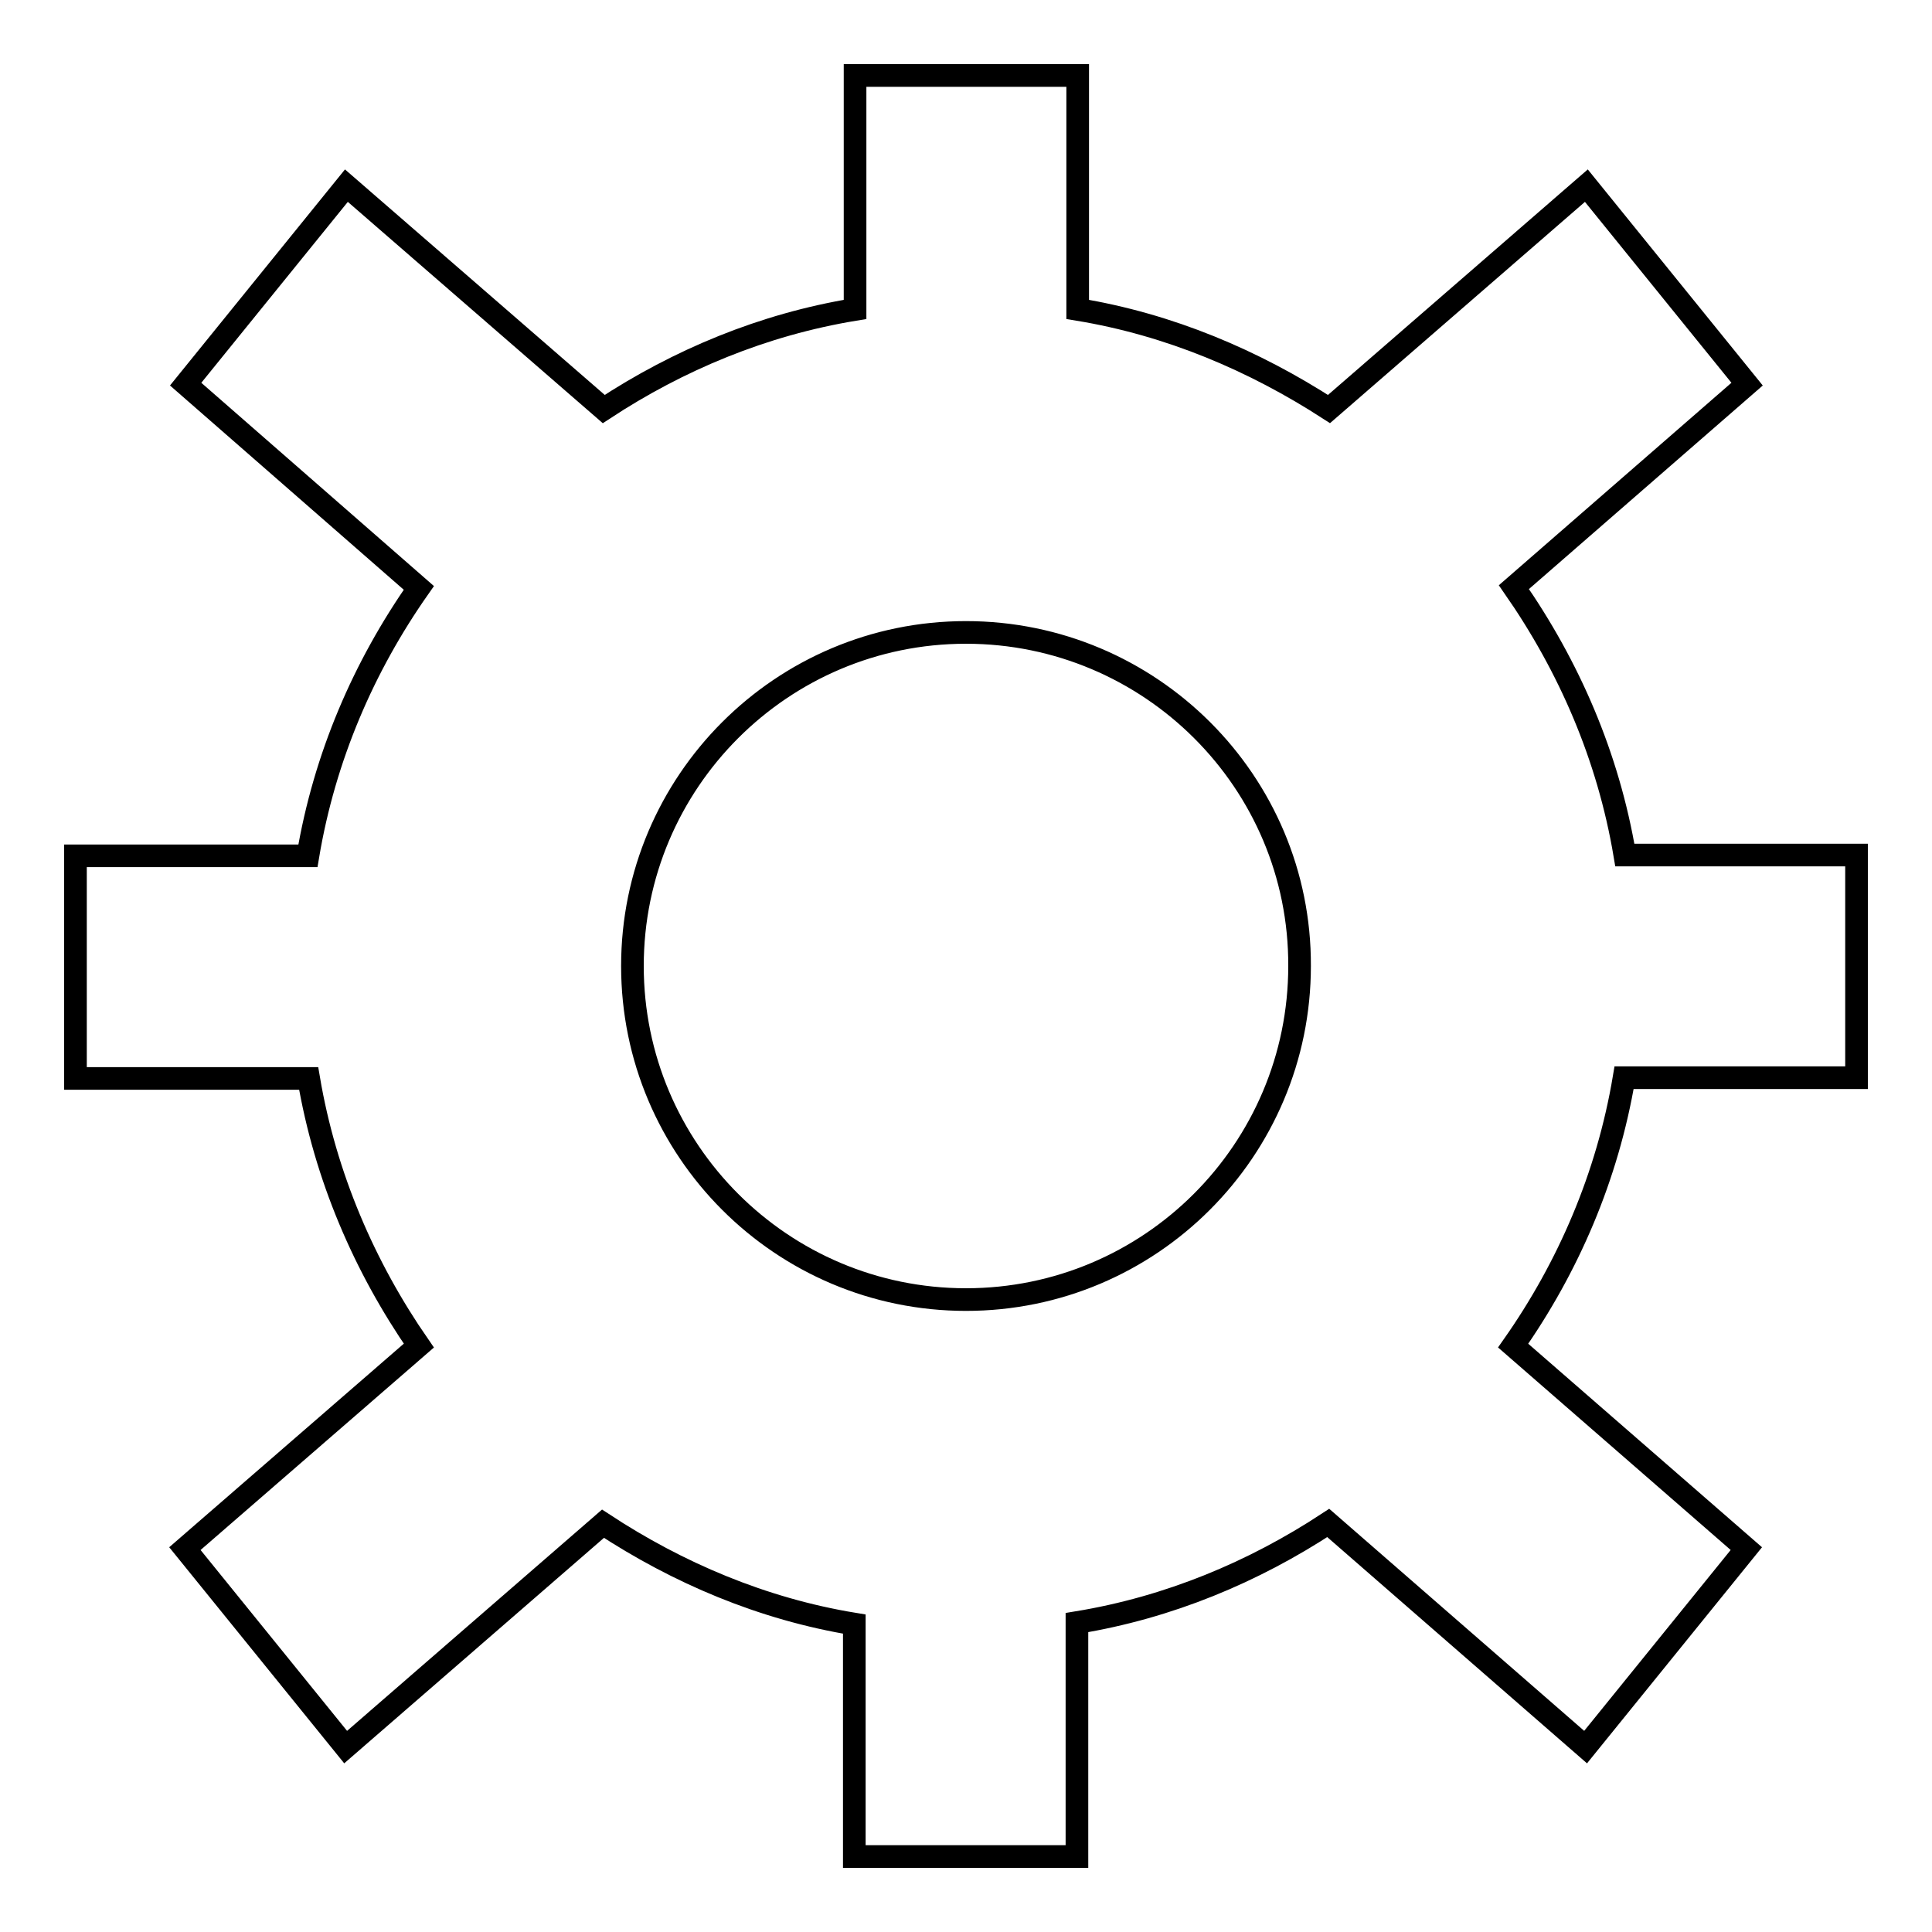 <?xml version="1.0" encoding="utf-8"?>
<!-- Svg Vector Icons : http://www.onlinewebfonts.com/icon -->
<!DOCTYPE svg PUBLIC "-//W3C//DTD SVG 1.1//EN" "http://www.w3.org/Graphics/SVG/1.1/DTD/svg11.dtd">
<svg version="1.1" xmlns="http://www.w3.org/2000/svg" xmlns:xlink="http://www.w3.org/1999/xlink" x="0px" y="0px" viewBox="0 0 256 256" enable-background="new 0 0 256 256" xml:space="preserve">
<g><g><path stroke-width="3" fill-opacity="0" stroke="#000000"  d="M246,113.3v29.5h-30.8c-2.2,13.1-7.4,25.1-14.7,35.5l30.9,26.9l-21.3,26.3L176,201.8c-9.9,6.5-21.1,11.2-33.3,13.2v31h-29.5v-30.8c-12.2-2-23.4-6.8-33.3-13.3l-34.1,29.6l-21.3-26.3l31-26.9c-7.2-10.4-12.4-22.4-14.6-35.4H10v-29.5h30.8c2.2-13.1,7.4-25.1,14.7-35.5L24.6,50.9l21.3-26.3L80,54.2c9.9-6.5,21.1-11.2,33.3-13.2V10h29.5v31c12.2,2,23.4,6.8,33.3,13.2l34.1-29.6l21.3,26.3l-30.9,26.9c7.3,10.5,12.5,22.4,14.7,35.5L246,113.3L246,113.3z M128,83.8c-24.4,0-44.2,19.8-44.2,44.2c0,24.4,19.8,44.2,44.2,44.2c24.4,0,44.2-19.8,44.2-44.2C172.3,103.6,152.4,83.8,128,83.8z"/></g></g>
</svg>
